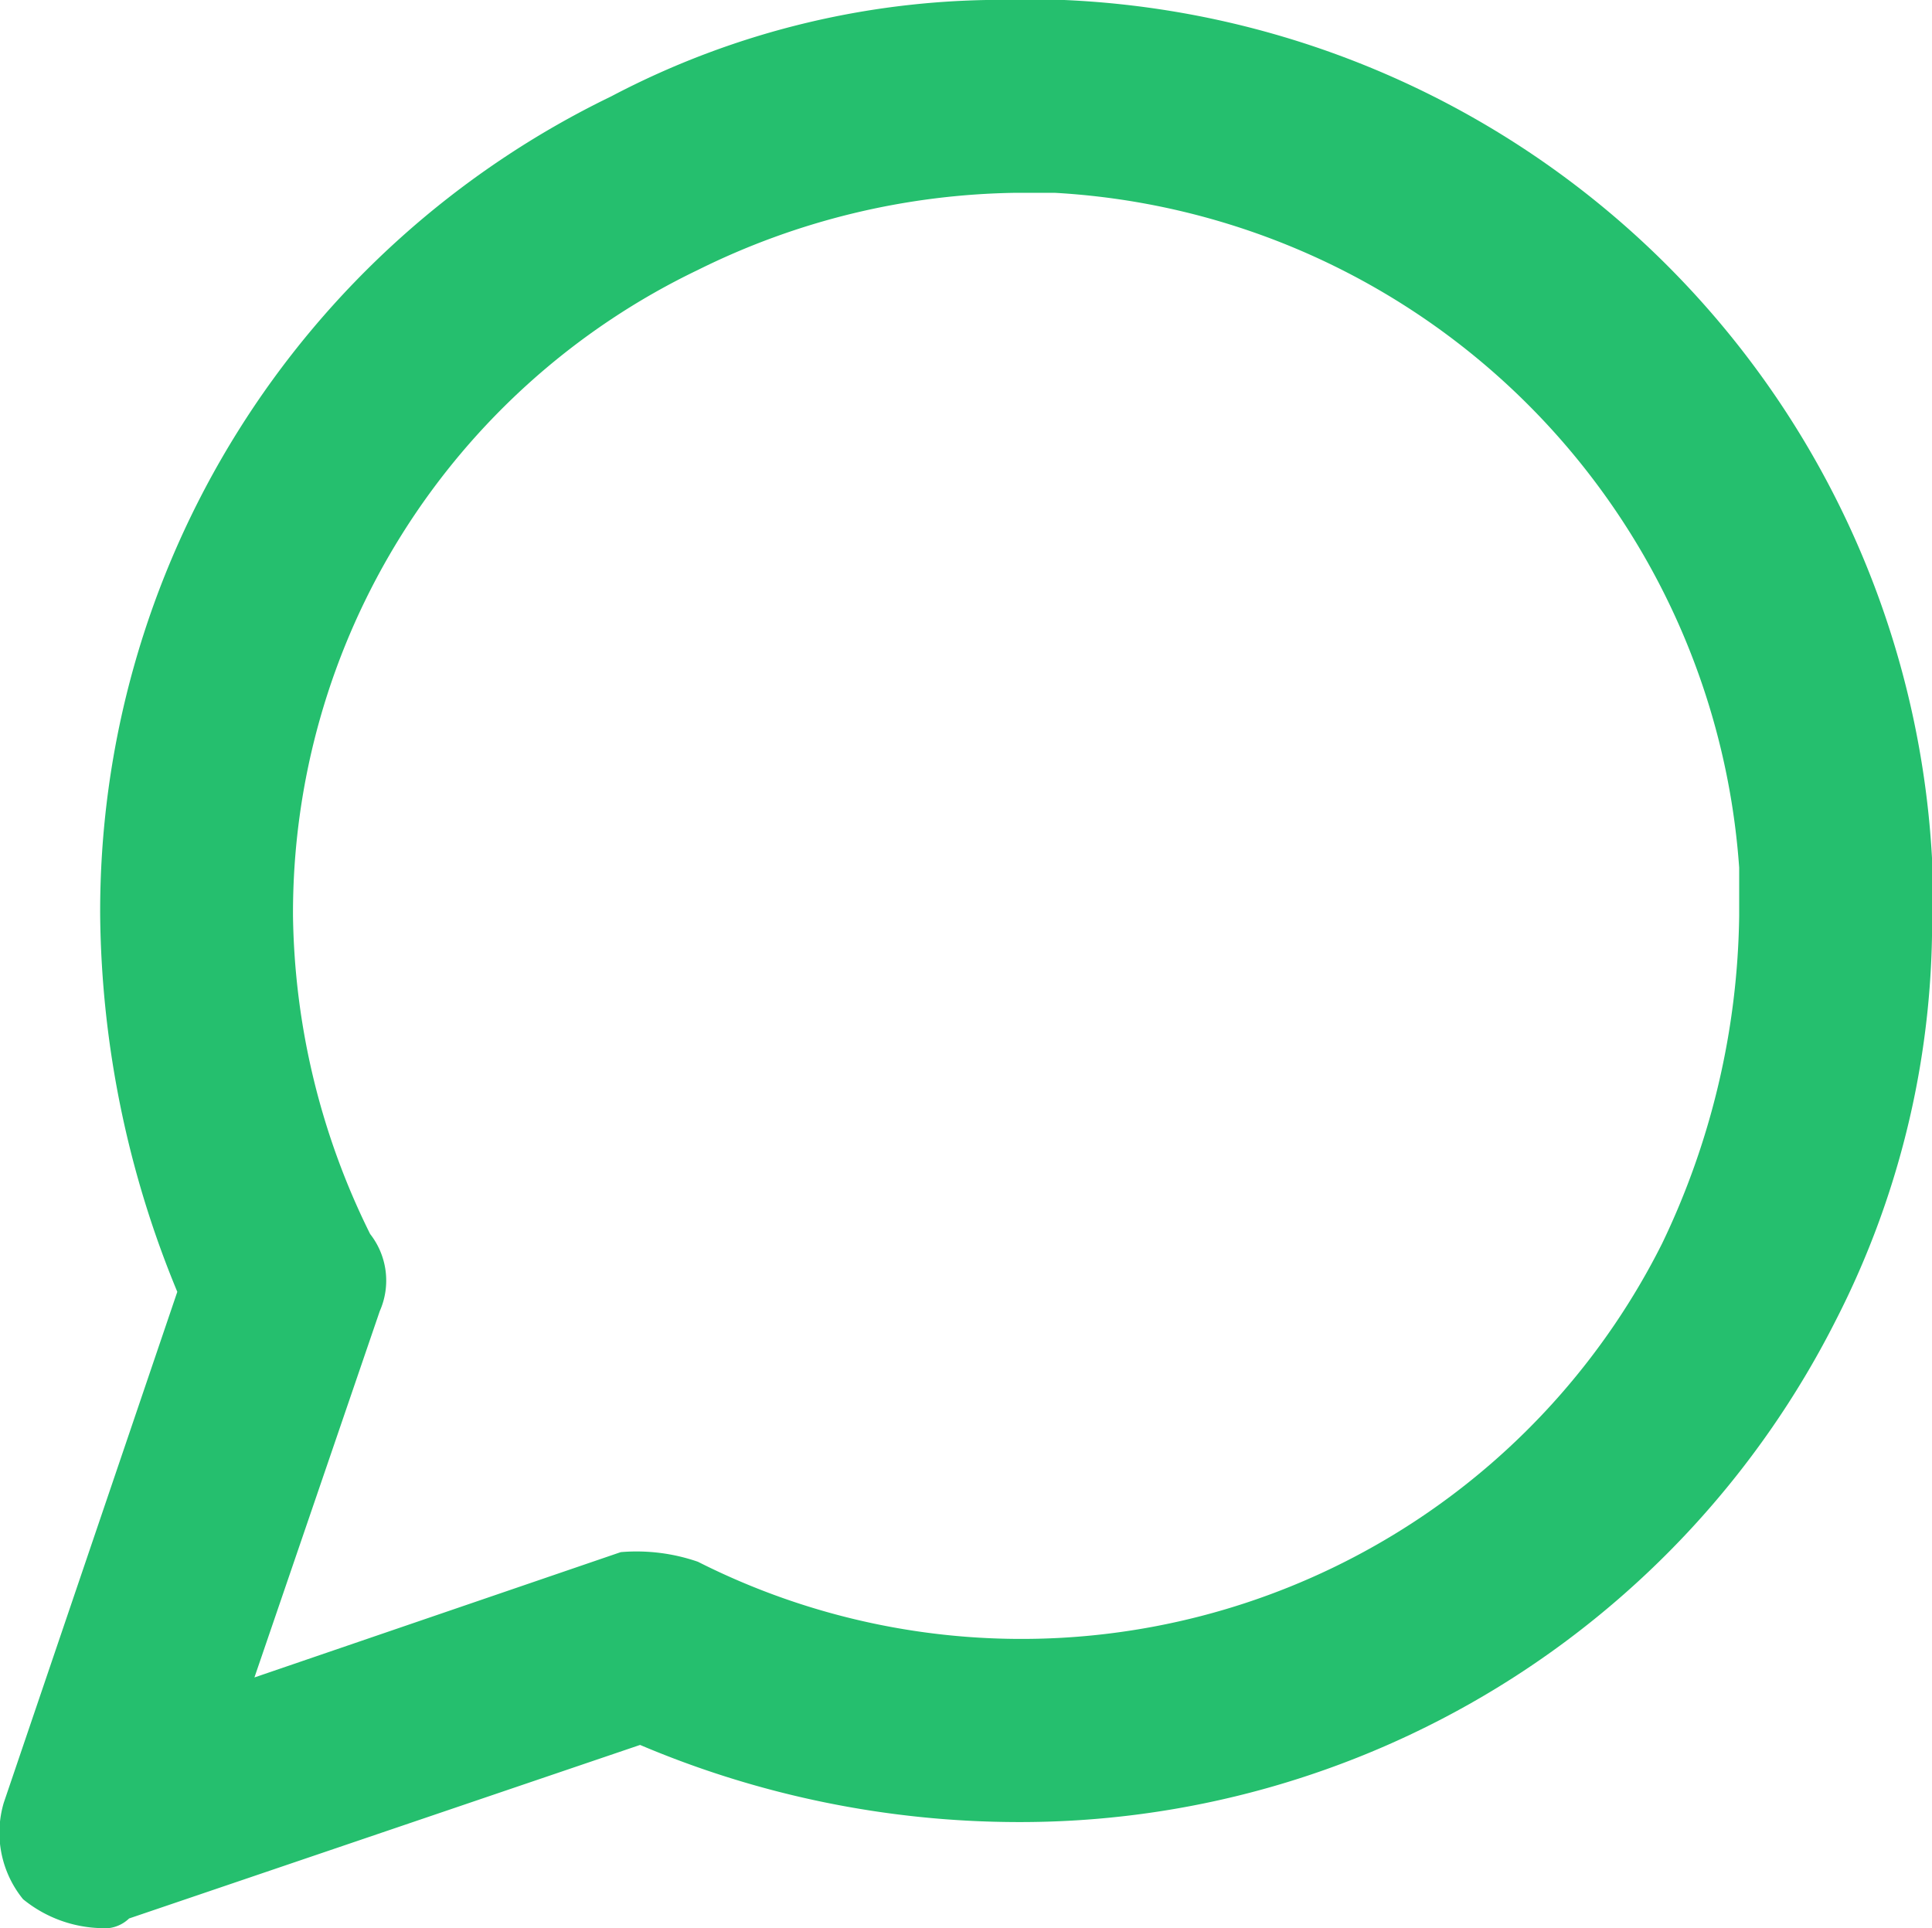 <svg xmlns="http://www.w3.org/2000/svg" width="20.039" height="20" viewBox="0 0 20.039 20"><defs><style>.a{fill:#25bf6e;}</style></defs><path class="a" d="M22,10.9A9.429,9.429,0,0,0,13,2h-.5A8.679,8.679,0,0,0,8.3,3,9.392,9.392,0,0,0,3,11.5a10.457,10.457,0,0,0,.8,3.9L2,20.7a1.093,1.093,0,0,0,.2,1A1.33,1.33,0,0,0,3,22a.367.367,0,0,0,.3-.1l5.3-1.8a10.065,10.065,0,0,0,3.9.8A9.478,9.478,0,0,0,21,15.7a9.071,9.071,0,0,0,1-4.3Zm-2,.6h0a8.075,8.075,0,0,1-.8,3.4,7.434,7.434,0,0,1-10,3.3,1.949,1.949,0,0,0-.8-.1L4.6,19.4l1.3-3.8a.783.783,0,0,0-.1-.8A7.639,7.639,0,0,1,5,11.5,7.4,7.4,0,0,1,9.2,4.8,7.639,7.639,0,0,1,12.5,4h.4A7.541,7.541,0,0,1,20,11v.5Z" transform="translate(-1.961 -2)"/></svg>